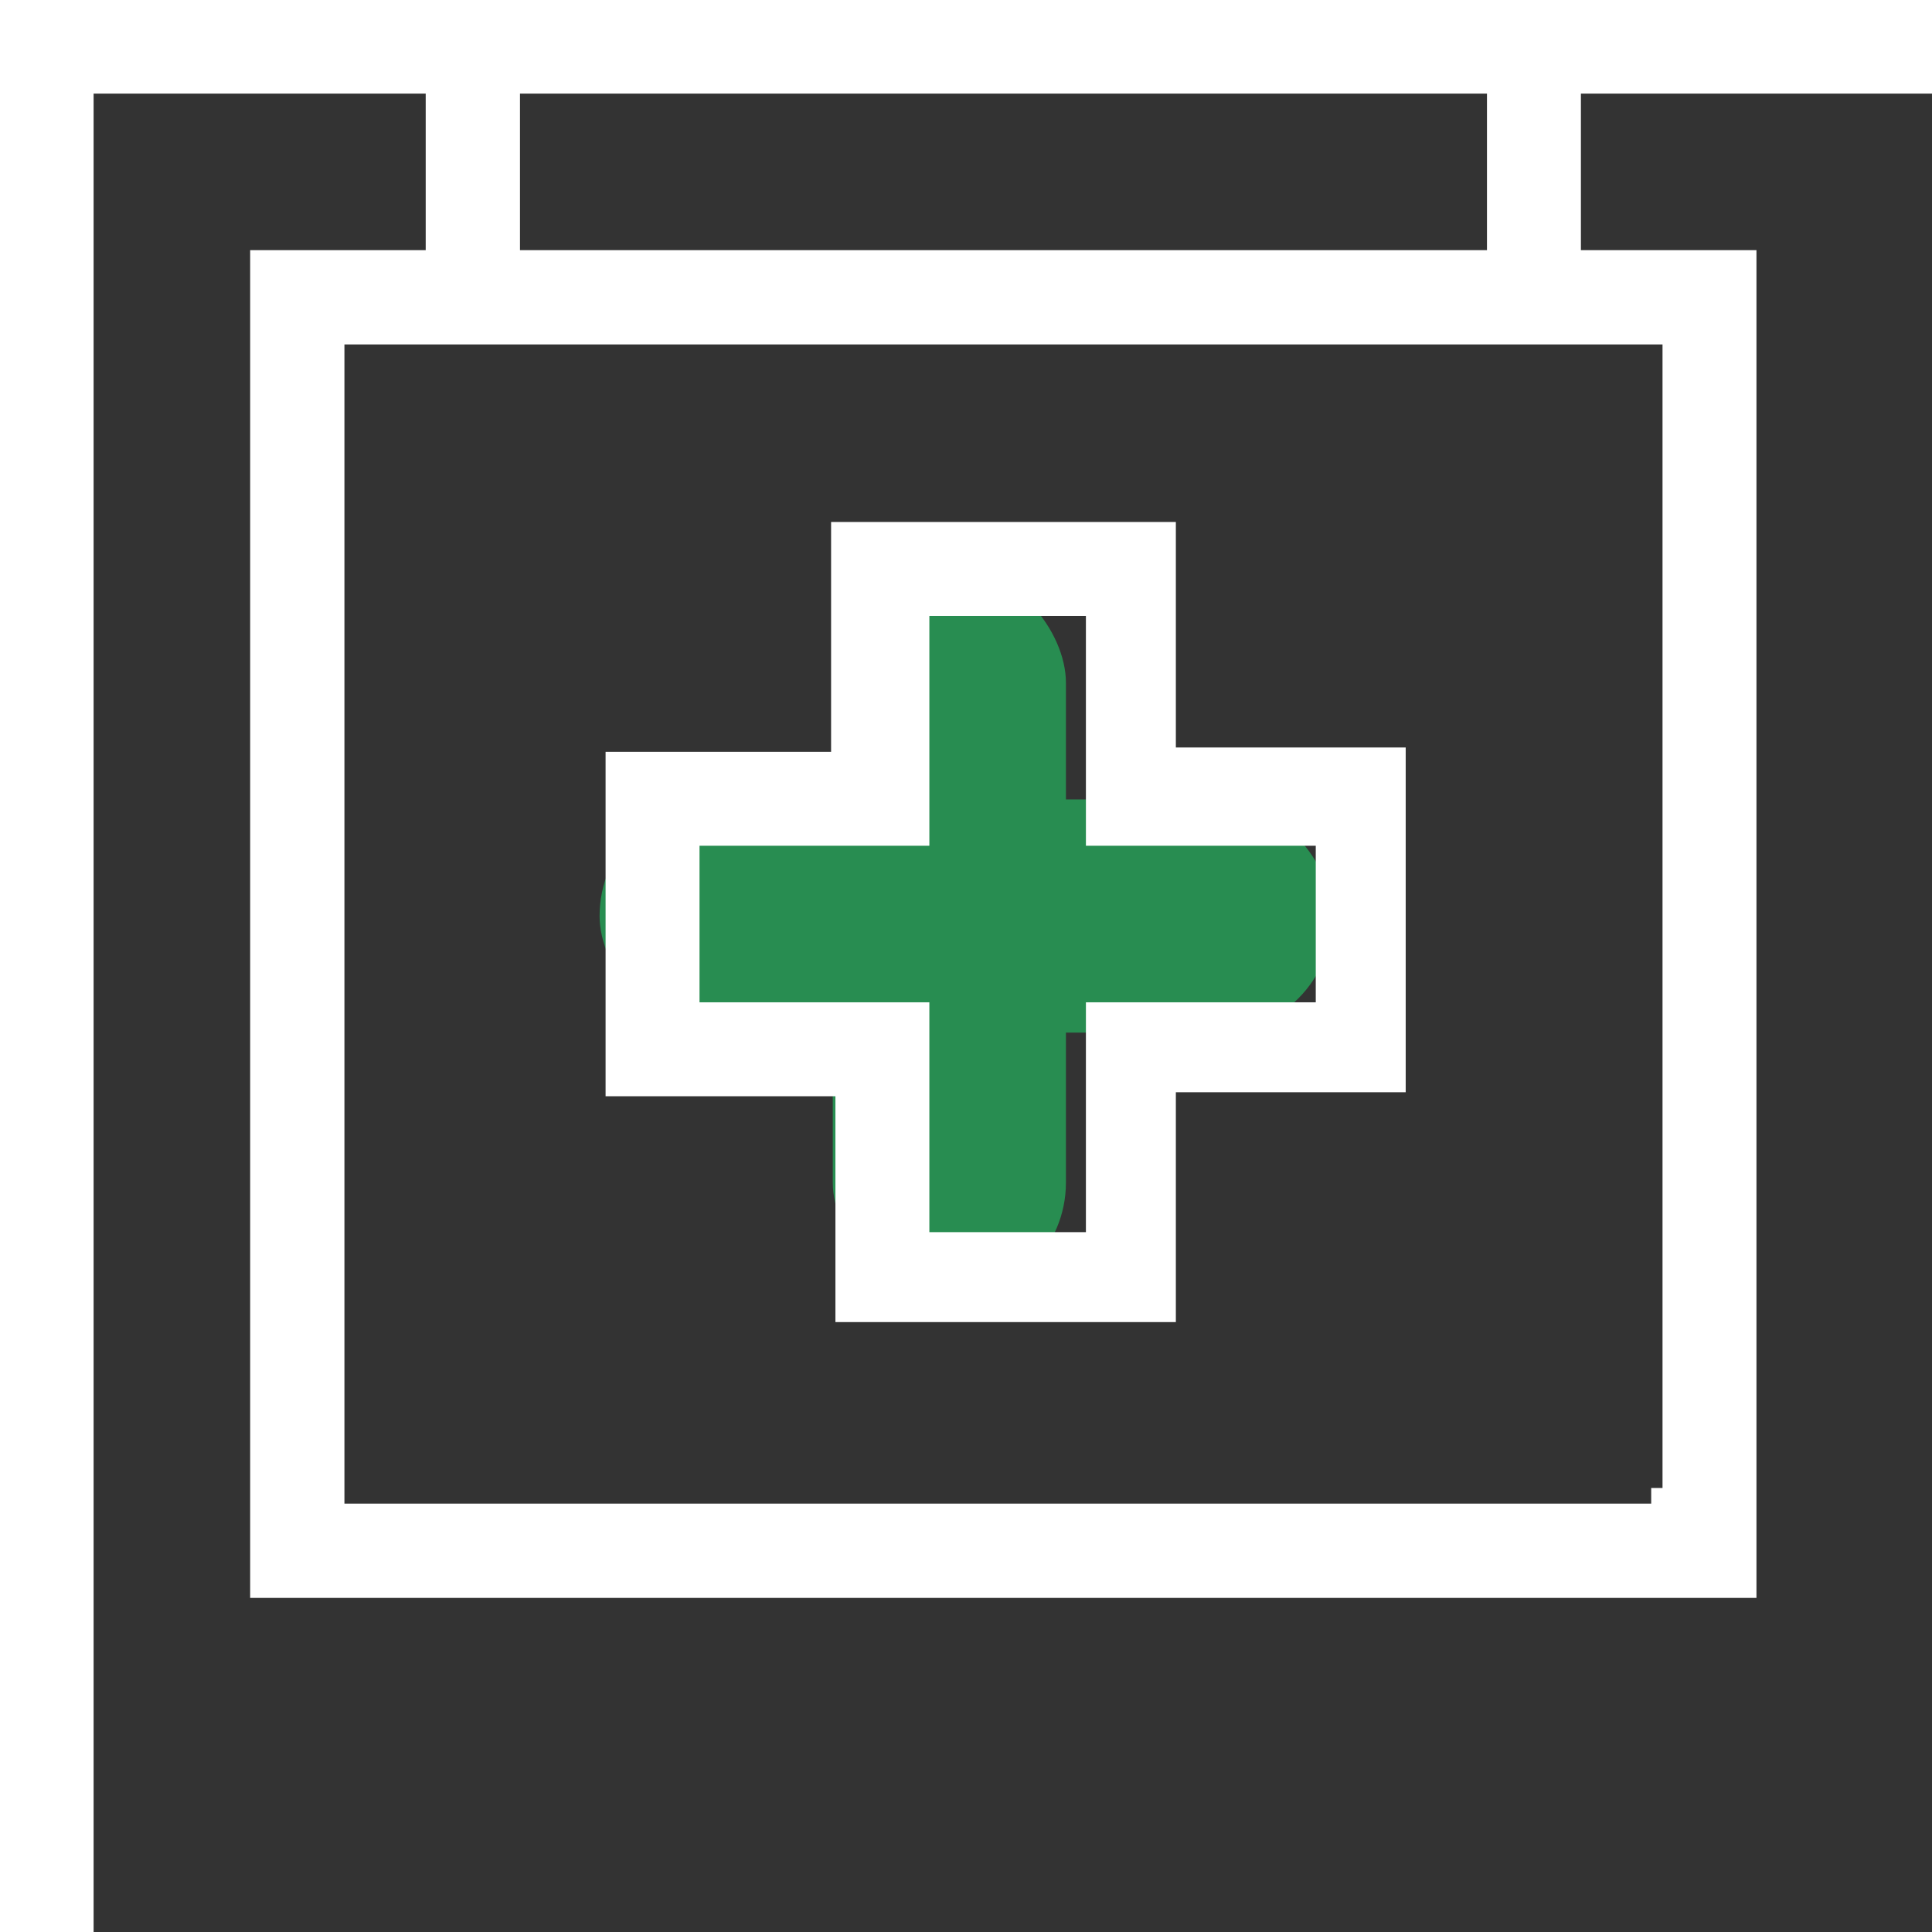 <svg id="组_42" data-name="组 42" xmlns="http://www.w3.org/2000/svg" width="58" height="58" viewBox="0 0 58 58">
  <rect x="0" y="0" width="58" height="58" fill="#333333" stroke="none"/>
  <defs>
    <style>
      .cls-1 {
        fill: #288d51;
      }

      .cls-2 {
        fill: #fff;
        fill-rule: evenodd;
      }
    </style>
  </defs>
  <rect id="圆角矩形_4" data-name="圆角矩形 4" class="cls-1" x="25" y="17" width="7" height="22" rx="3.5" ry="3.5"/>
  <rect id="圆角矩形_5" data-name="圆角矩形 5" class="cls-1" x="18" y="24" width="22" height="7" rx="3.5" ry="3.5"/>
  <path id="形状_18" data-name="形状 18" class="cls-2" d="M1338.51,2646.51v40.46h45.22v-40.46h-5.27v-4.7H1389v-2.82h-58.01V2697h2.82v-55.19h9.97v4.7h-5.27Zm8.1-4.7h29.03v4.7h-29.03v-4.7Zm34.3,7.53v34.33h-0.34v0.47h-39.23v-34.8h39.57Zm-7.71,12.1h-6.9v-6.77h-10.35v6.9h-6.77v10.34h6.9v6.78h10.22v-6.9h6.9v-10.35Zm-2.7,7.65h-6.9v6.9h-4.7v-6.9H1352v-4.7h6.9v-6.9h4.7v6.9h6.9v4.7Z" transform="translate(-1331 -2639)"/>
</svg>
